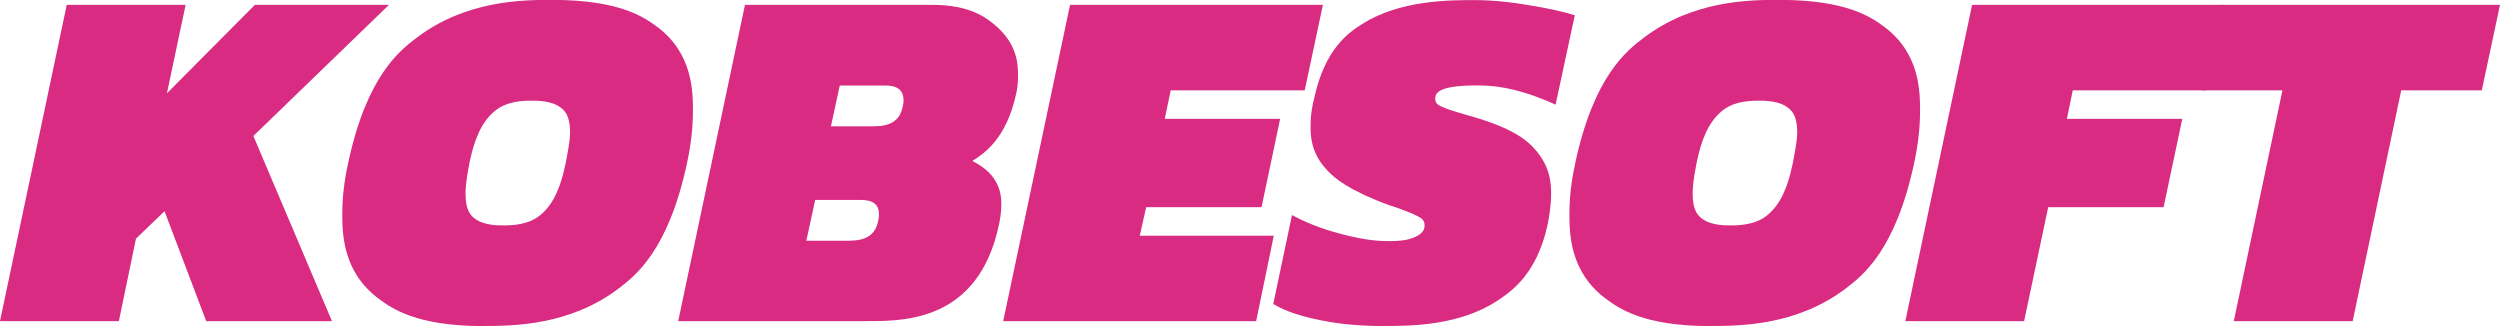 <?xml version="1.0" encoding="UTF-8"?>
<svg id="_レイヤー_1" data-name="レイヤー_1" xmlns="http://www.w3.org/2000/svg" version="1.1" viewBox="0 0 251.32 32.78">
  <!-- Generator: Adobe Illustrator 29.4.0, SVG Export Plug-In . SVG Version: 2.1.0 Build 152)  -->
  <defs>
    <style>
      .st0 {
        fill: #d92b82;
      }
    </style>
  </defs>
  <polygon class="st0" points="6.71 .49 18.66 .49 16.78 9.38 25.62 .49 39.1 .49 25.47 13.67 33.37 32.28 20.73 32.28 16.54 21.23 13.67 23.99 11.95 32.28 0 32.28 6.71 .49"/>
  <path class="st0" d="M50.7,22.66c2.62,0,3.55-.94,4.02-1.41,1.41-1.41,1.9-3.71,2.15-4.86.44-2.22.44-2.81.44-3.11,0-1.73-.61-2.2-.91-2.44-.91-.72-2.33-.72-3.04-.72-2.62,0-3.55.94-4.02,1.41-1.41,1.41-1.9,3.71-2.15,4.86-.39,1.97-.39,2.73-.39,3.11,0,1.73.59,2.2.89,2.44.89.72,2.3.72,3.01.72ZM48.53,32.78c-6.71,0-9.18-1.81-10.42-2.72-3.7-2.72-3.7-6.66-3.7-8.64,0-2.22.39-4.1.59-5.04,1.88-8.79,5.22-11.32,6.89-12.59,5.01-3.8,10.77-3.8,13.65-3.8,6.81,0,9.25,1.78,10.47,2.67,3.65,2.67,3.65,6.58,3.65,8.54,0,2.27-.39,4.21-.59,5.18-1.88,8.79-5.18,11.32-6.84,12.59-4.96,3.8-10.79,3.8-13.7,3.8Z"/>
  <path class="st0" d="M85.5,24.19c2.37,0,2.67-1.42,2.81-2.12.05-.2.05-.43.05-.54,0-1.43-1.32-1.43-1.97-1.43h-4.44l-.89,4.1h4.44ZM87.97,12.69c2.37,0,2.67-1.42,2.81-2.12.05-.2.05-.39.05-.49,0-1.48-1.32-1.48-1.97-1.48h-4.44l-.89,4.1h4.44ZM74.89.49h18.86c3.8,0,5.4,1.32,6.2,1.97,2.39,1.97,2.39,4.11,2.39,5.18,0,.99-.13,1.55-.2,1.83-.99,4.54-3.26,5.99-4.39,6.71,1.43.74,1.93,1.43,2.17,1.78.74,1.04.74,2.12.74,2.67,0,.79-.16,1.61-.25,2.02-2.07,9.63-9.48,9.63-13.18,9.63h-19.05L74.89.49Z"/>
  <polygon class="st0" points="107.57 .49 132.99 .49 131.16 9.08 117.69 9.08 117.09 11.95 128.69 11.95 126.82 20.83 115.22 20.83 114.58 23.7 128.05 23.7 126.28 32.28 100.85 32.28 107.57 .49"/>
  <path class="st0" d="M139.21,32.78c-3.41,0-5.38-.38-6.37-.57-2.96-.57-4.21-1.29-4.84-1.65l1.88-8.94c2.12,1.14,3.95,1.63,4.86,1.88,2.74.74,4.25.74,5.01.74,1.58,0,2.2-.28,2.52-.42.94-.42.94-.95.94-1.21,0-.49-.38-.71-.57-.81-.57-.32-1.55-.68-2.05-.86-1.38-.44-2.14-.77-2.52-.94-3.31-1.38-4.31-2.5-4.81-3.06-1.51-1.68-1.51-3.39-1.51-4.25,0-1.33.23-2.29.35-2.76,1.09-5.13,3.6-6.73,4.86-7.53,3.78-2.39,8.75-2.39,11.23-2.39,2.32,0,4.28.31,5.26.47,2.94.47,4.22.86,4.86,1.06l-1.93,8.98c-4.25-1.93-6.75-1.93-8-1.93-4.1,0-4.1.92-4.1,1.38s.41.64.62.74c.62.3,1.77.63,2.34.79l1.33.39c4,1.23,5.12,2.45,5.68,3.06,1.68,1.83,1.68,3.67,1.68,4.59,0,1.33-.26,2.58-.39,3.21-1.09,4.84-3.65,6.57-4.94,7.43-3.85,2.59-8.89,2.59-11.4,2.59Z"/>
  <path class="st0" d="M174.06,22.66c2.62,0,3.55-.94,4.02-1.41,1.41-1.41,1.9-3.71,2.15-4.86.44-2.22.44-2.81.44-3.11,0-1.73-.61-2.2-.91-2.44-.91-.72-2.33-.72-3.04-.72-2.62,0-3.55.94-4.02,1.41-1.41,1.41-1.9,3.71-2.15,4.86-.39,1.97-.39,2.73-.39,3.11,0,1.73.59,2.2.89,2.44.89.72,2.3.72,3.01.72ZM171.89,32.78c-6.71,0-9.18-1.81-10.42-2.72-3.7-2.72-3.7-6.66-3.7-8.64,0-2.22.39-4.1.59-5.04,1.88-8.79,5.22-11.32,6.89-12.59,5.01-3.8,10.77-3.8,13.65-3.8,6.81,0,9.25,1.78,10.47,2.67,3.65,2.67,3.65,6.58,3.65,8.54,0,2.27-.39,4.21-.59,5.18-1.88,8.79-5.18,11.32-6.84,12.59-4.96,3.8-10.79,3.8-13.7,3.8Z"/>
  <polygon class="st0" points="198.25 .49 223.67 .49 221.85 9.08 208.37 9.08 207.78 11.95 219.38 11.95 217.5 20.83 205.9 20.83 203.48 32.28 191.54 32.28 198.25 .49"/>
  <polygon class="st0" points="229.45 9.08 221.35 9.08 223.18 .49 251.32 .49 249.49 9.08 241.39 9.08 236.51 32.28 224.56 32.28 229.45 9.08"/>
</svg>